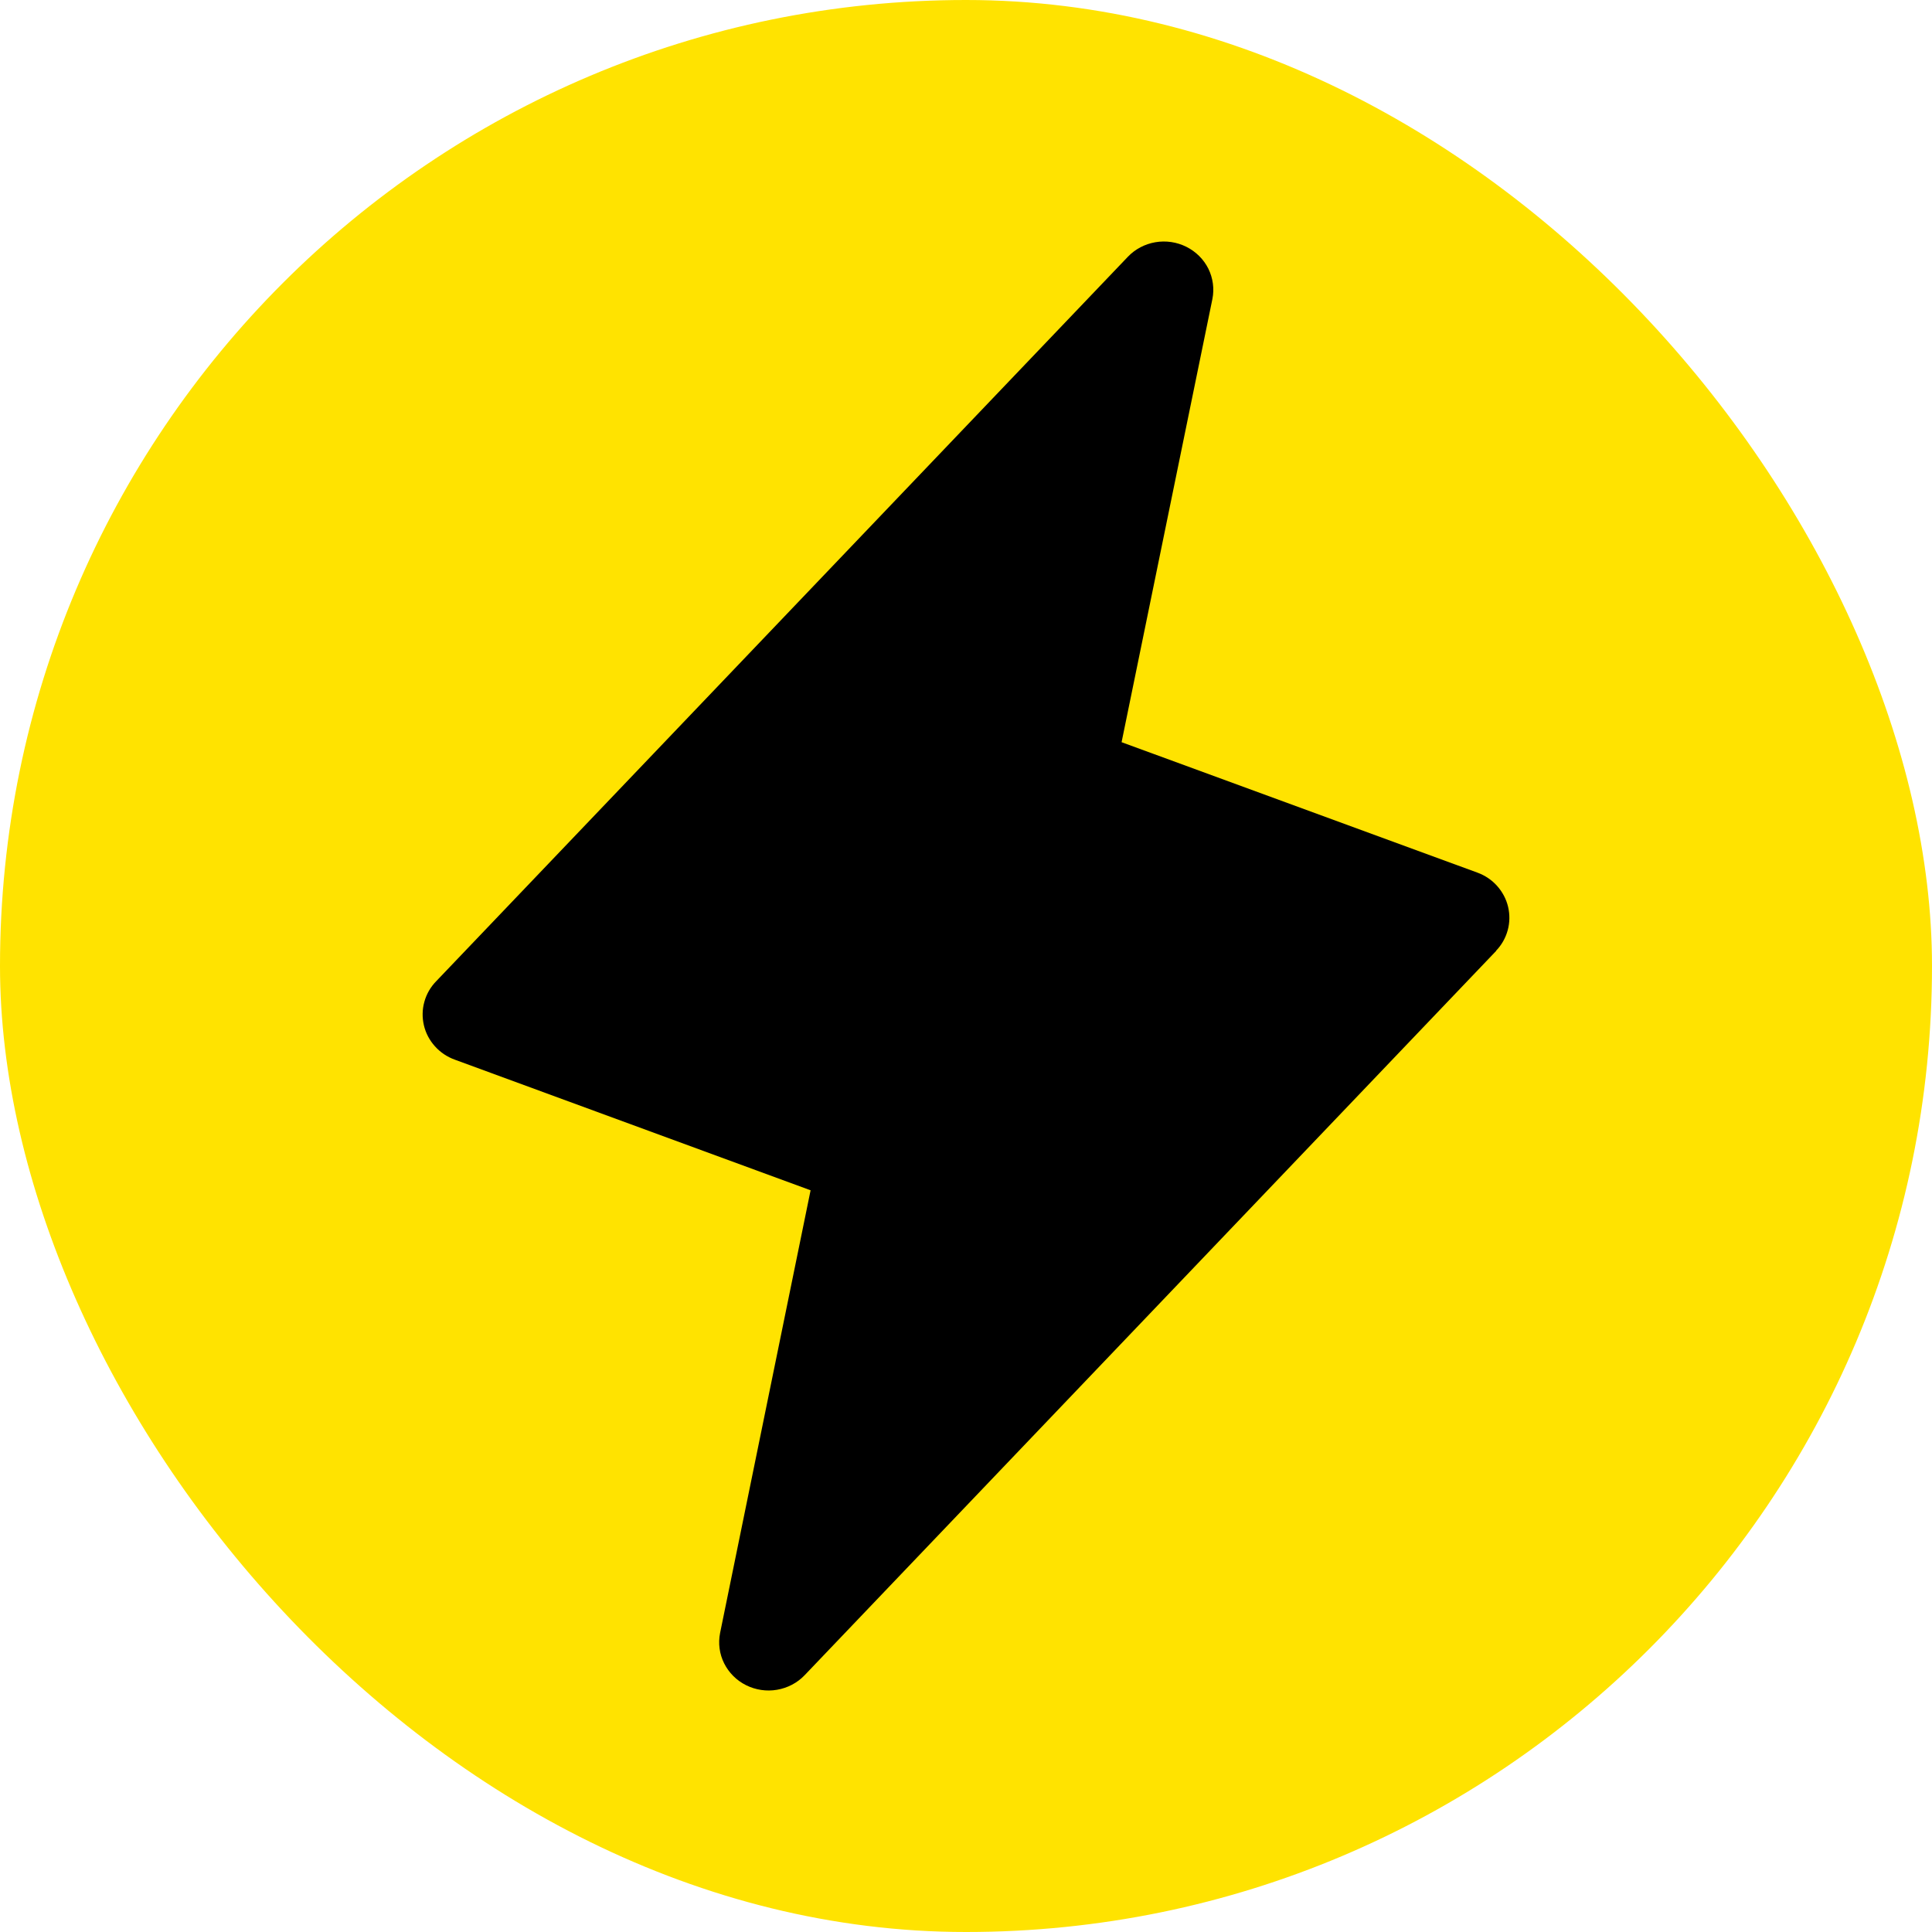 <svg width="32" height="32" viewBox="0 0 32 32" fill="none" xmlns="http://www.w3.org/2000/svg">
<rect width="32" height="32" rx="16" fill="#FFE300"/>
<path d="M24.783 15.748L13.327 27.747C13.206 27.874 13.045 27.958 12.87 27.988C12.696 28.018 12.515 27.991 12.357 27.912C12.199 27.833 12.072 27.706 11.994 27.55C11.916 27.394 11.893 27.218 11.927 27.047L13.426 19.715L7.532 17.551C7.405 17.505 7.292 17.429 7.203 17.329C7.114 17.23 7.051 17.111 7.021 16.982C6.991 16.853 6.993 16.719 7.029 16.592C7.064 16.464 7.132 16.347 7.225 16.252L18.681 4.253C18.802 4.126 18.962 4.042 19.137 4.012C19.312 3.982 19.492 4.009 19.65 4.088C19.808 4.167 19.936 4.294 20.014 4.45C20.091 4.606 20.115 4.783 20.081 4.953L18.577 12.293L24.472 14.454C24.598 14.5 24.71 14.576 24.798 14.675C24.886 14.774 24.949 14.893 24.979 15.021C25.009 15.149 25.007 15.282 24.972 15.409C24.937 15.536 24.871 15.653 24.779 15.748H24.783Z" fill="black"/>
</svg>
